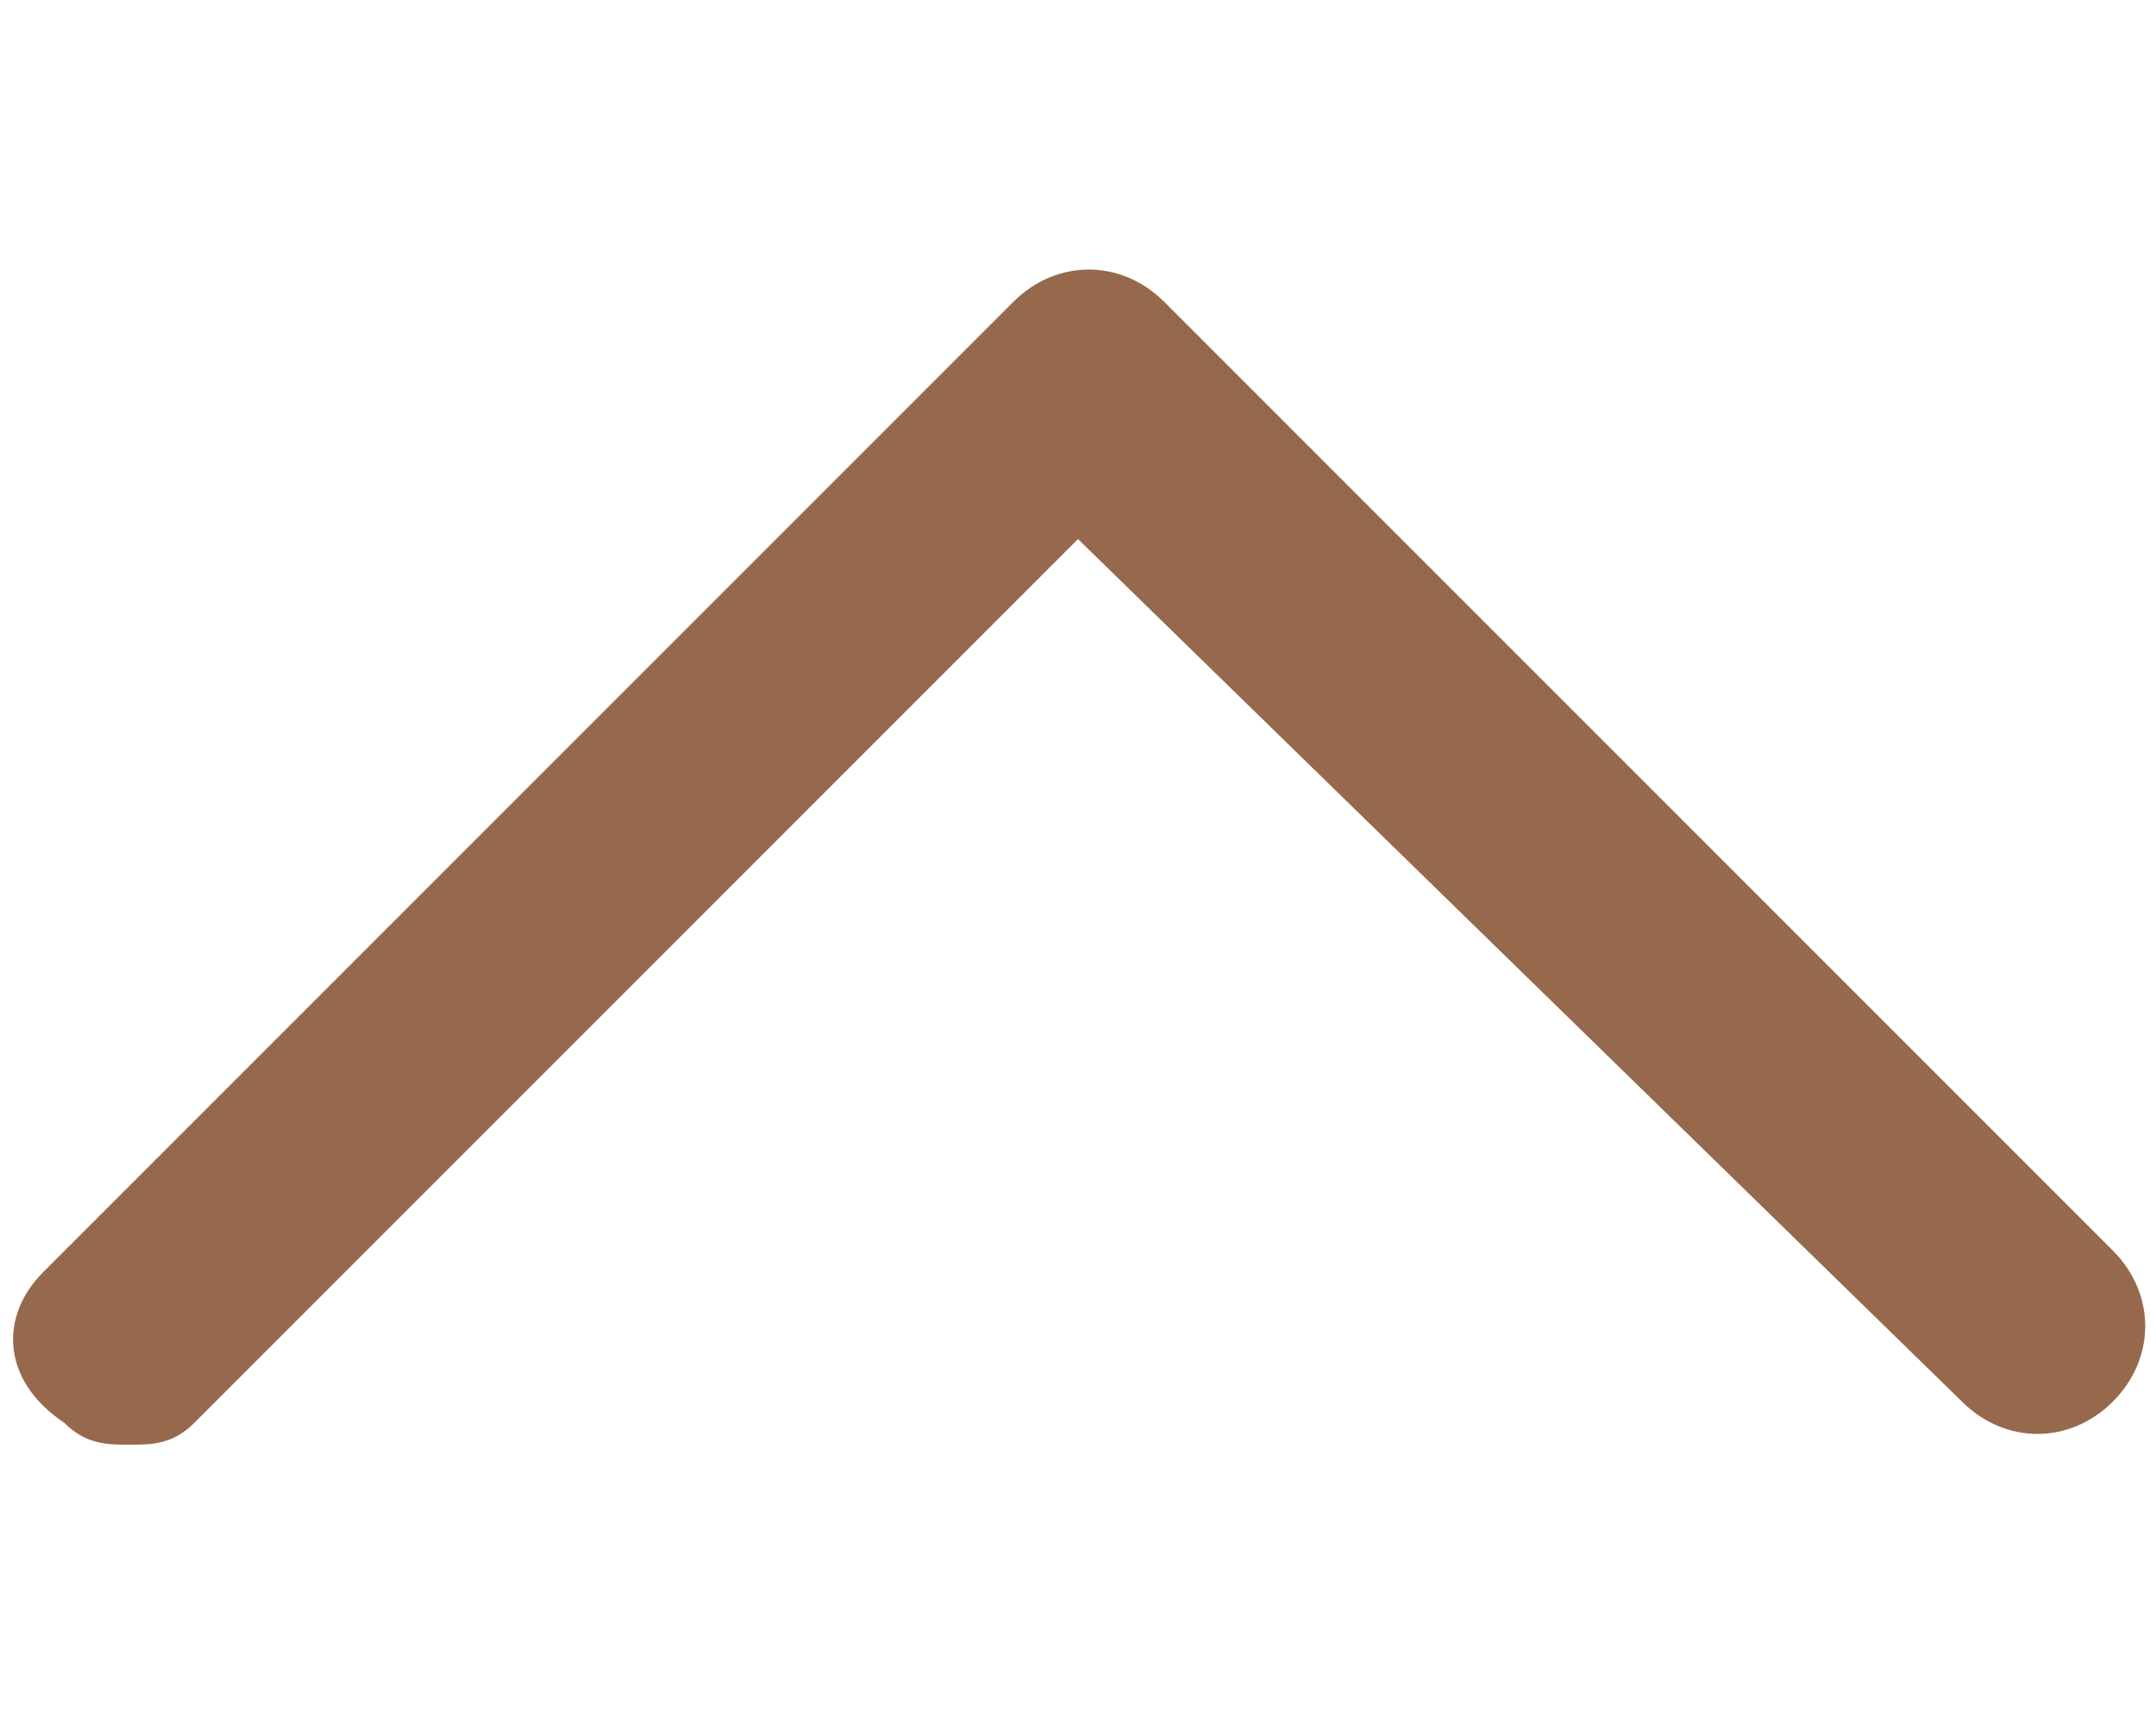 <?xml version="1.0" encoding="utf-8"?>
<!-- Generator: Adobe Illustrator 24.2.0, SVG Export Plug-In . SVG Version: 6.00 Build 0)  -->
<svg version="1.1" id="Layer_1" xmlns="http://www.w3.org/2000/svg" xmlns:xlink="http://www.w3.org/1999/xlink" x="0px" y="0px"
	 viewBox="0 0 10 8" style="enable-background:new 0 0 10 8;" xml:space="preserve">
<style type="text/css">
	.st0{fill:#96694c;}
</style>
<path class="st0" d="M0.6,6.7c-0.1,0-0.2,0-0.3-0.1C0,6.4,0,6.1,0.2,5.9l4.5-4.5c0.2-0.2,0.5-0.2,0.7,0l4.4,4.4
	c0.2,0.2,0.2,0.5,0,0.7c-0.2,0.2-0.5,0.2-0.7,0L5,2.5L0.9,6.6C0.8,6.7,0.7,6.7,0.6,6.7z"/>
</svg>
